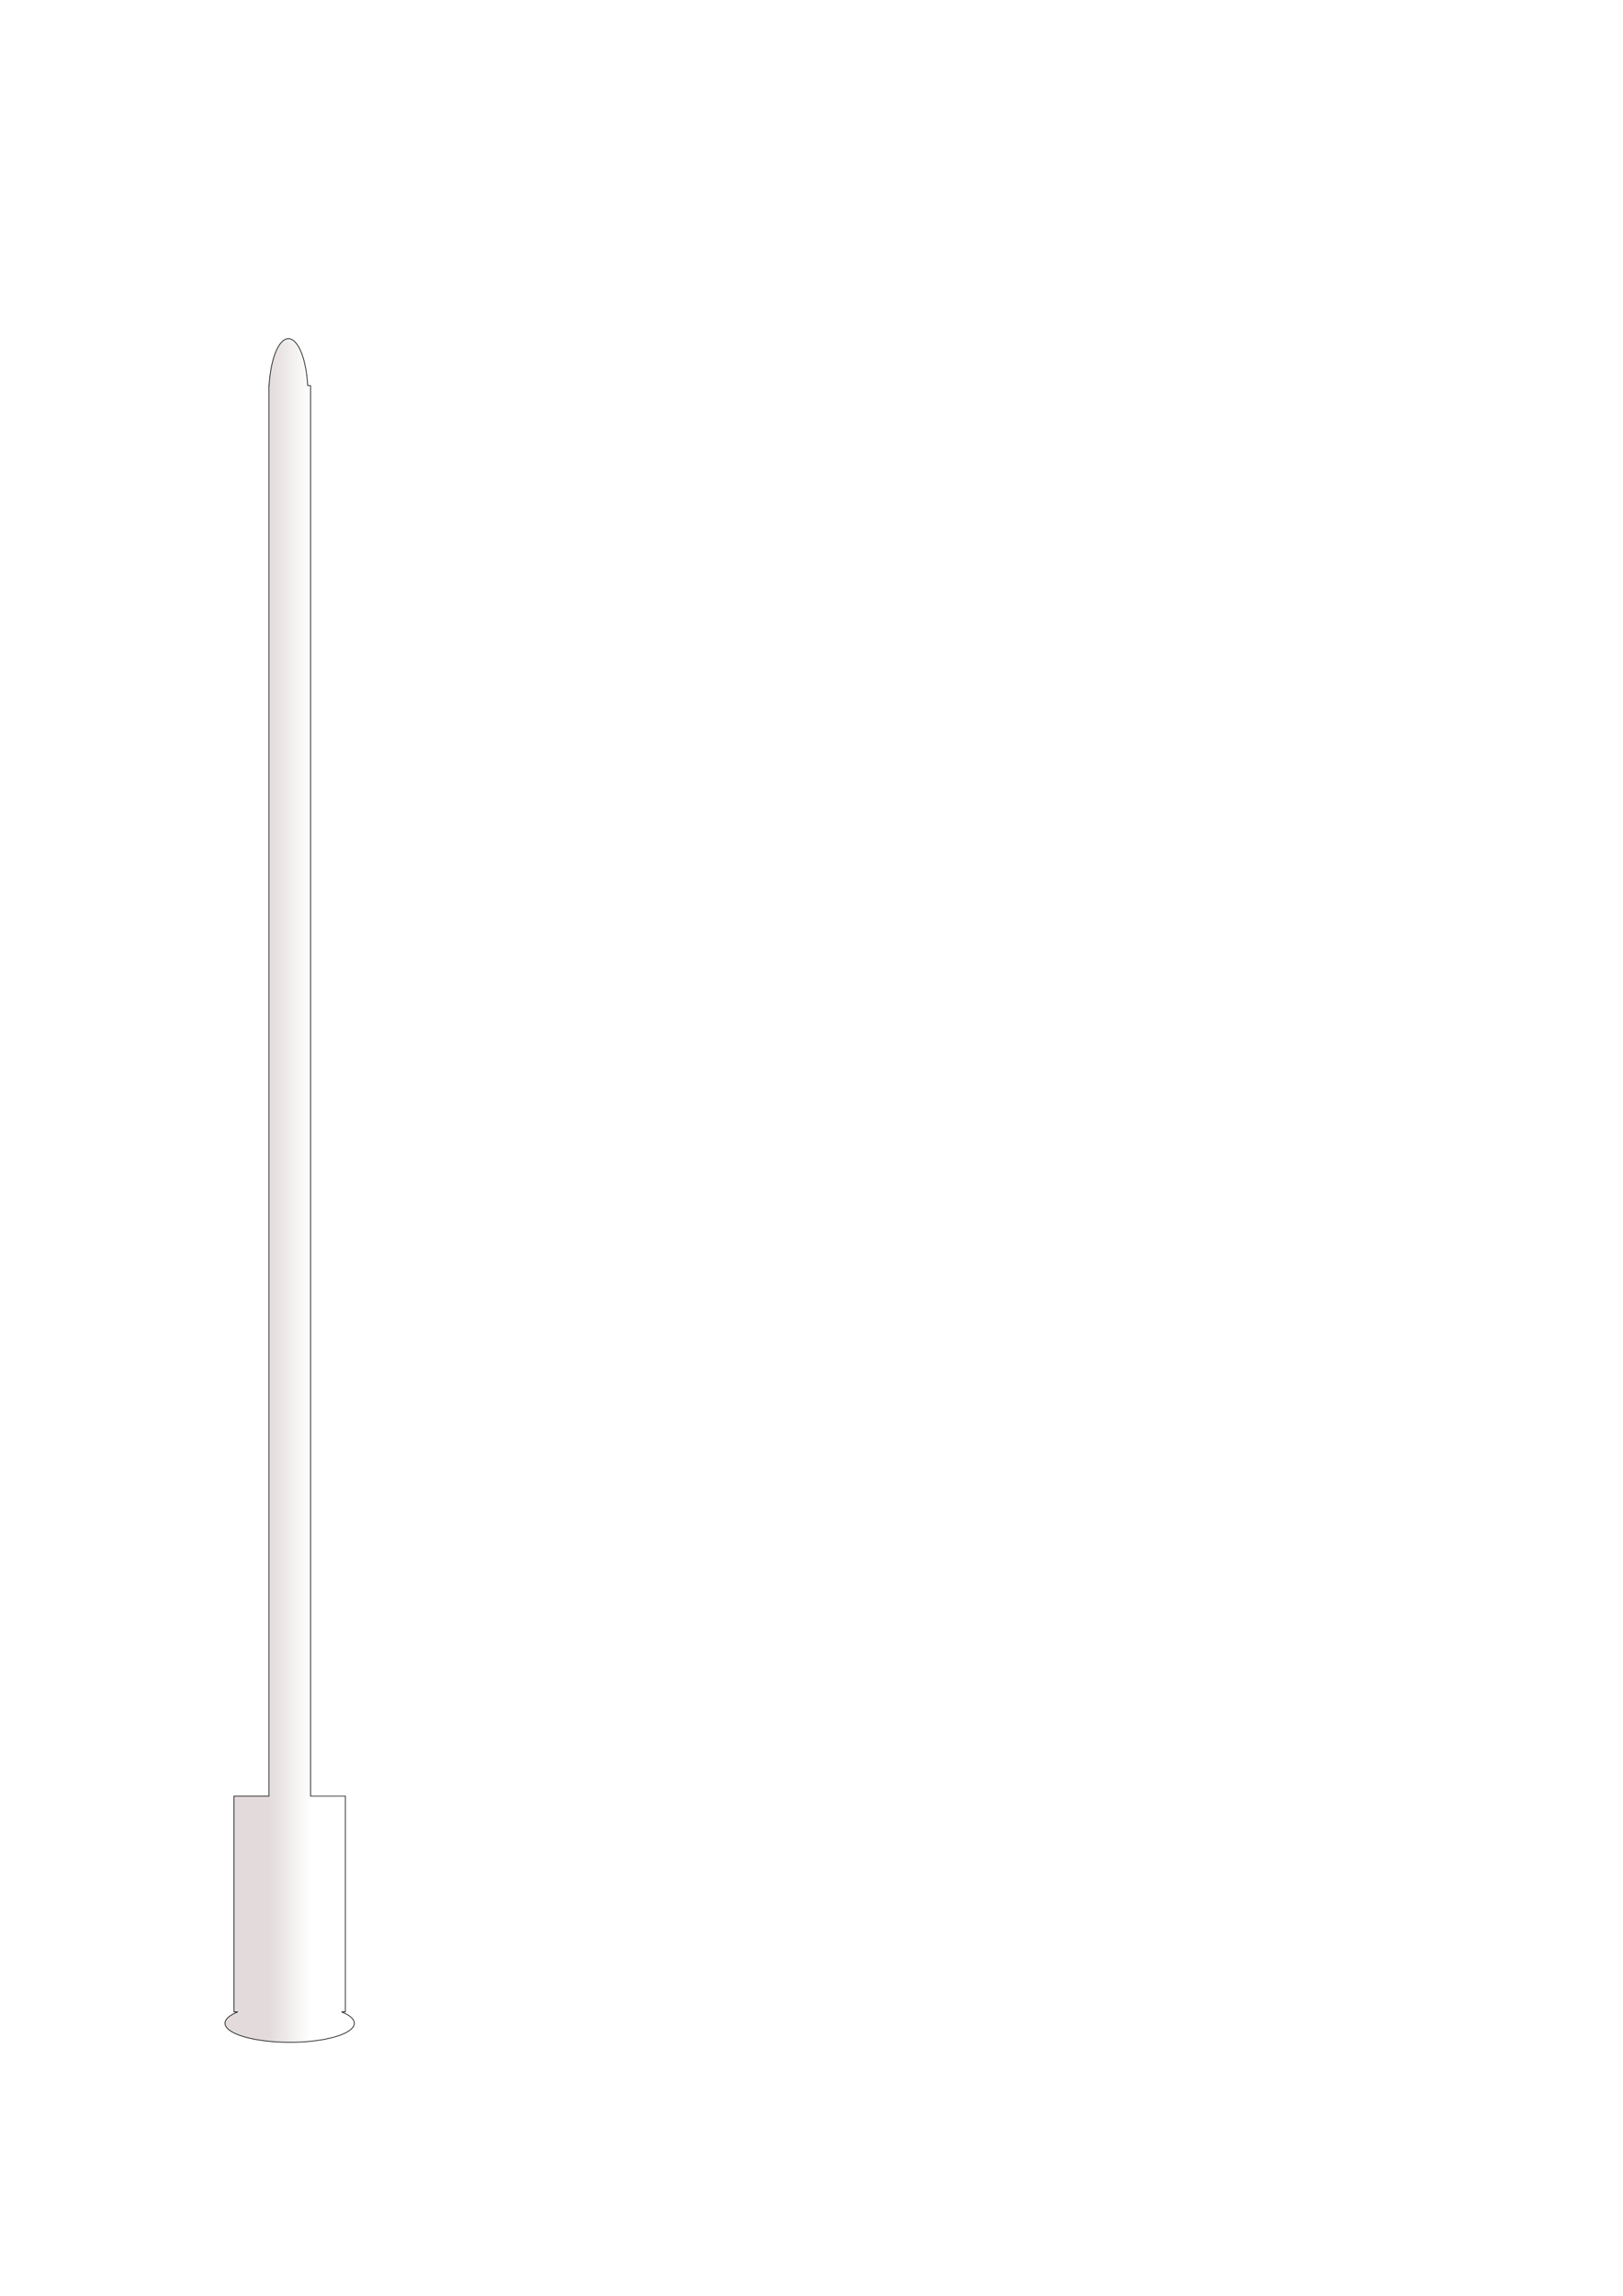 <?xml version="1.0" encoding="UTF-8" standalone="no"?>
<!-- Created with Inkscape (http://www.inkscape.org/) -->

<svg
   xmlns:dc="http://purl.org/dc/elements/1.1/"
   xmlns:cc="http://creativecommons.org/ns#"
   xmlns:rdf="http://www.w3.org/1999/02/22-rdf-syntax-ns#"
   xmlns:svg="http://www.w3.org/2000/svg"
   xmlns="http://www.w3.org/2000/svg"
   xmlns:xlink="http://www.w3.org/1999/xlink"
   xmlns:sodipodi="http://sodipodi.sourceforge.net/DTD/sodipodi-0.dtd"
   xmlns:inkscape="http://www.inkscape.org/namespaces/inkscape"
   width="210mm"
   height="297mm"
   viewBox="0 0 210 297"
   version="1.1"
   id="svg8"
   inkscape:version="0.92.1 r15371"
   sodipodi:docname="tool2D.svg">
  <defs
     id="defs2">
    <linearGradient
       inkscape:collect="always"
       id="linearGradient4508">
      <stop
         style="stop-color:#e3dbdb;stop-opacity:1;"
         offset="0"
         id="stop4504" />
      <stop
         style="stop-color:#e3dbdb;stop-opacity:0;"
         offset="1"
         id="stop4506" />
    </linearGradient>
    <linearGradient
       inkscape:collect="always"
       xlink:href="#linearGradient4508"
       id="linearGradient4510"
       x1="113.988"
       y1="521.067"
       x2="160.25"
       y2="521.067"
       gradientUnits="userSpaceOnUse"
       gradientTransform="matrix(0.445,0,0,1,80.458,0)" />
  </defs>
  <sodipodi:namedview
     id="base"
     pagecolor="#ffffff"
     bordercolor="#666666"
     borderopacity="1.0"
     inkscape:pageopacity="0.0"
     inkscape:pageshadow="2"
     inkscape:zoom="0.35"
     inkscape:cx="-64.285714"
     inkscape:cy="560"
     inkscape:document-units="mm"
     inkscape:current-layer="layer1"
     showgrid="false"
     inkscape:window-width="1366"
     inkscape:window-height="706"
     inkscape:window-x="-8"
     inkscape:window-y="-8"
     inkscape:window-maximized="1" />
  <g
     inkscape:label="Layer 1"
     inkscape:groupmode="layer"
     id="layer1">
    <path
       style="fill:url(#linearGradient4510);fill-opacity:1;stroke:#000000;stroke-width:0.333;stroke-miterlimit:4;stroke-dasharray:none;stroke-opacity:1"
       d="m 140.818,165.33 a 9.552,27.191 0 0 0 -9.422,22.904 h -0.109 v 3.1 a 9.552,27.191 0 0 0 -0.021,1.186 9.552,27.191 0 0 0 0.021,1.711 v 682.574 h -17.027 v 105.346 h 1.879 a 31.571,9.302 0 0 0 -6.268,5.543 31.571,9.302 0 0 0 31.572,9.303 31.571,9.302 0 0 0 31.57,-9.303 31.571,9.302 0 0 0 -6.264,-5.543 h 1.879 V 876.805 H 151.619 V 188.234 h -1.375 a 9.552,27.191 0 0 0 -9.426,-22.904 z"
       transform="scale(0.265)"
       id="rect4487"
       inkscape:connector-curvature="0" />
  </g>
</svg>
